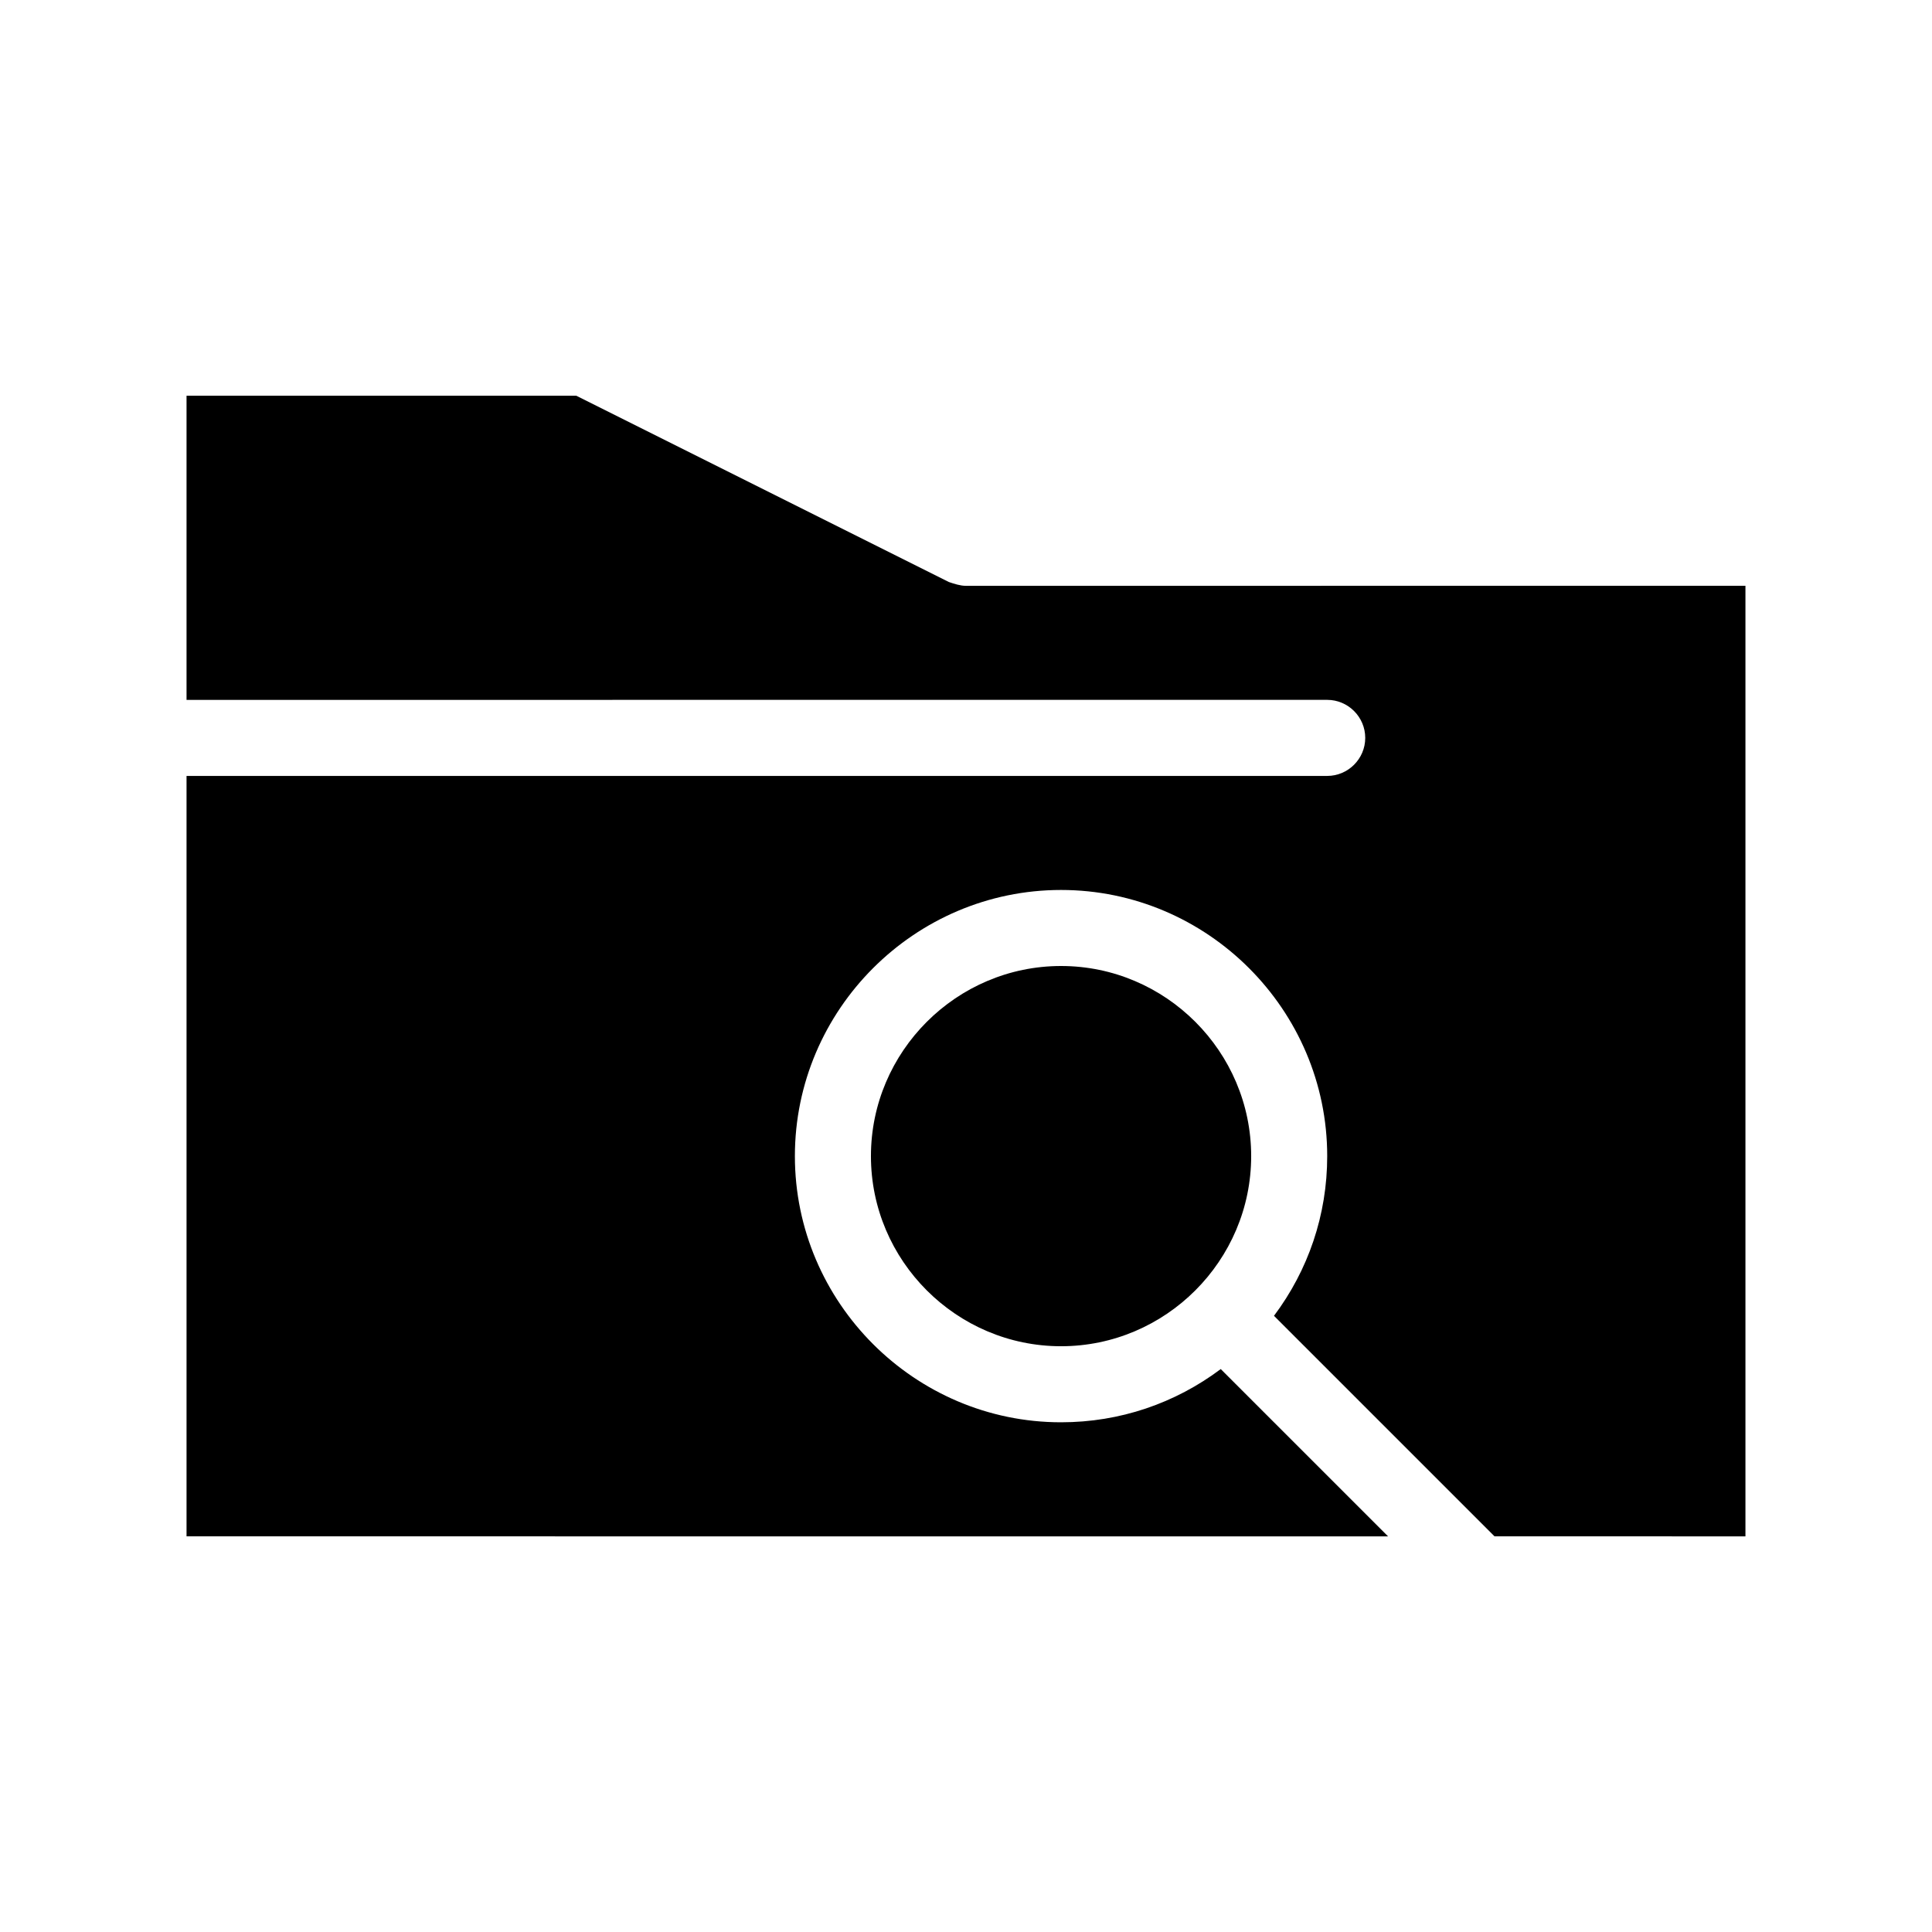 <?xml version="1.0" encoding="UTF-8"?>
<!-- Uploaded to: ICON Repo, www.svgrepo.com, Generator: ICON Repo Mixer Tools -->
<svg fill="#000000" width="800px" height="800px" version="1.1" viewBox="144 144 512 512" xmlns="http://www.w3.org/2000/svg">
 <path d="m606.56 299.24v251.91l-66.5-0.004-58.441-58.441c9.066-12.09 14.105-26.703 14.105-42.32 0-38.793-31.738-70.535-70.535-70.535-38.793 0-70.535 31.738-70.535 70.535 0 38.793 31.738 70.535 70.535 70.535 15.617 0 30.23-5.039 42.32-14.105l44.336 44.336-318.41-0.004v-201.52h302.29c5.543 0 10.078-4.535 10.078-10.078 0-5.543-4.535-10.078-10.078-10.078l-302.29 0.004v-80.609h103.28l98.746 49.375c1.512 0.504 3.023 1.008 4.535 1.008zm-181.37 100.76c-27.711 0-50.383 22.672-50.383 50.383 0 27.711 22.672 50.383 50.383 50.383s50.383-22.672 50.383-50.383c0-27.711-22.672-50.383-50.383-50.383z"/>
</svg>